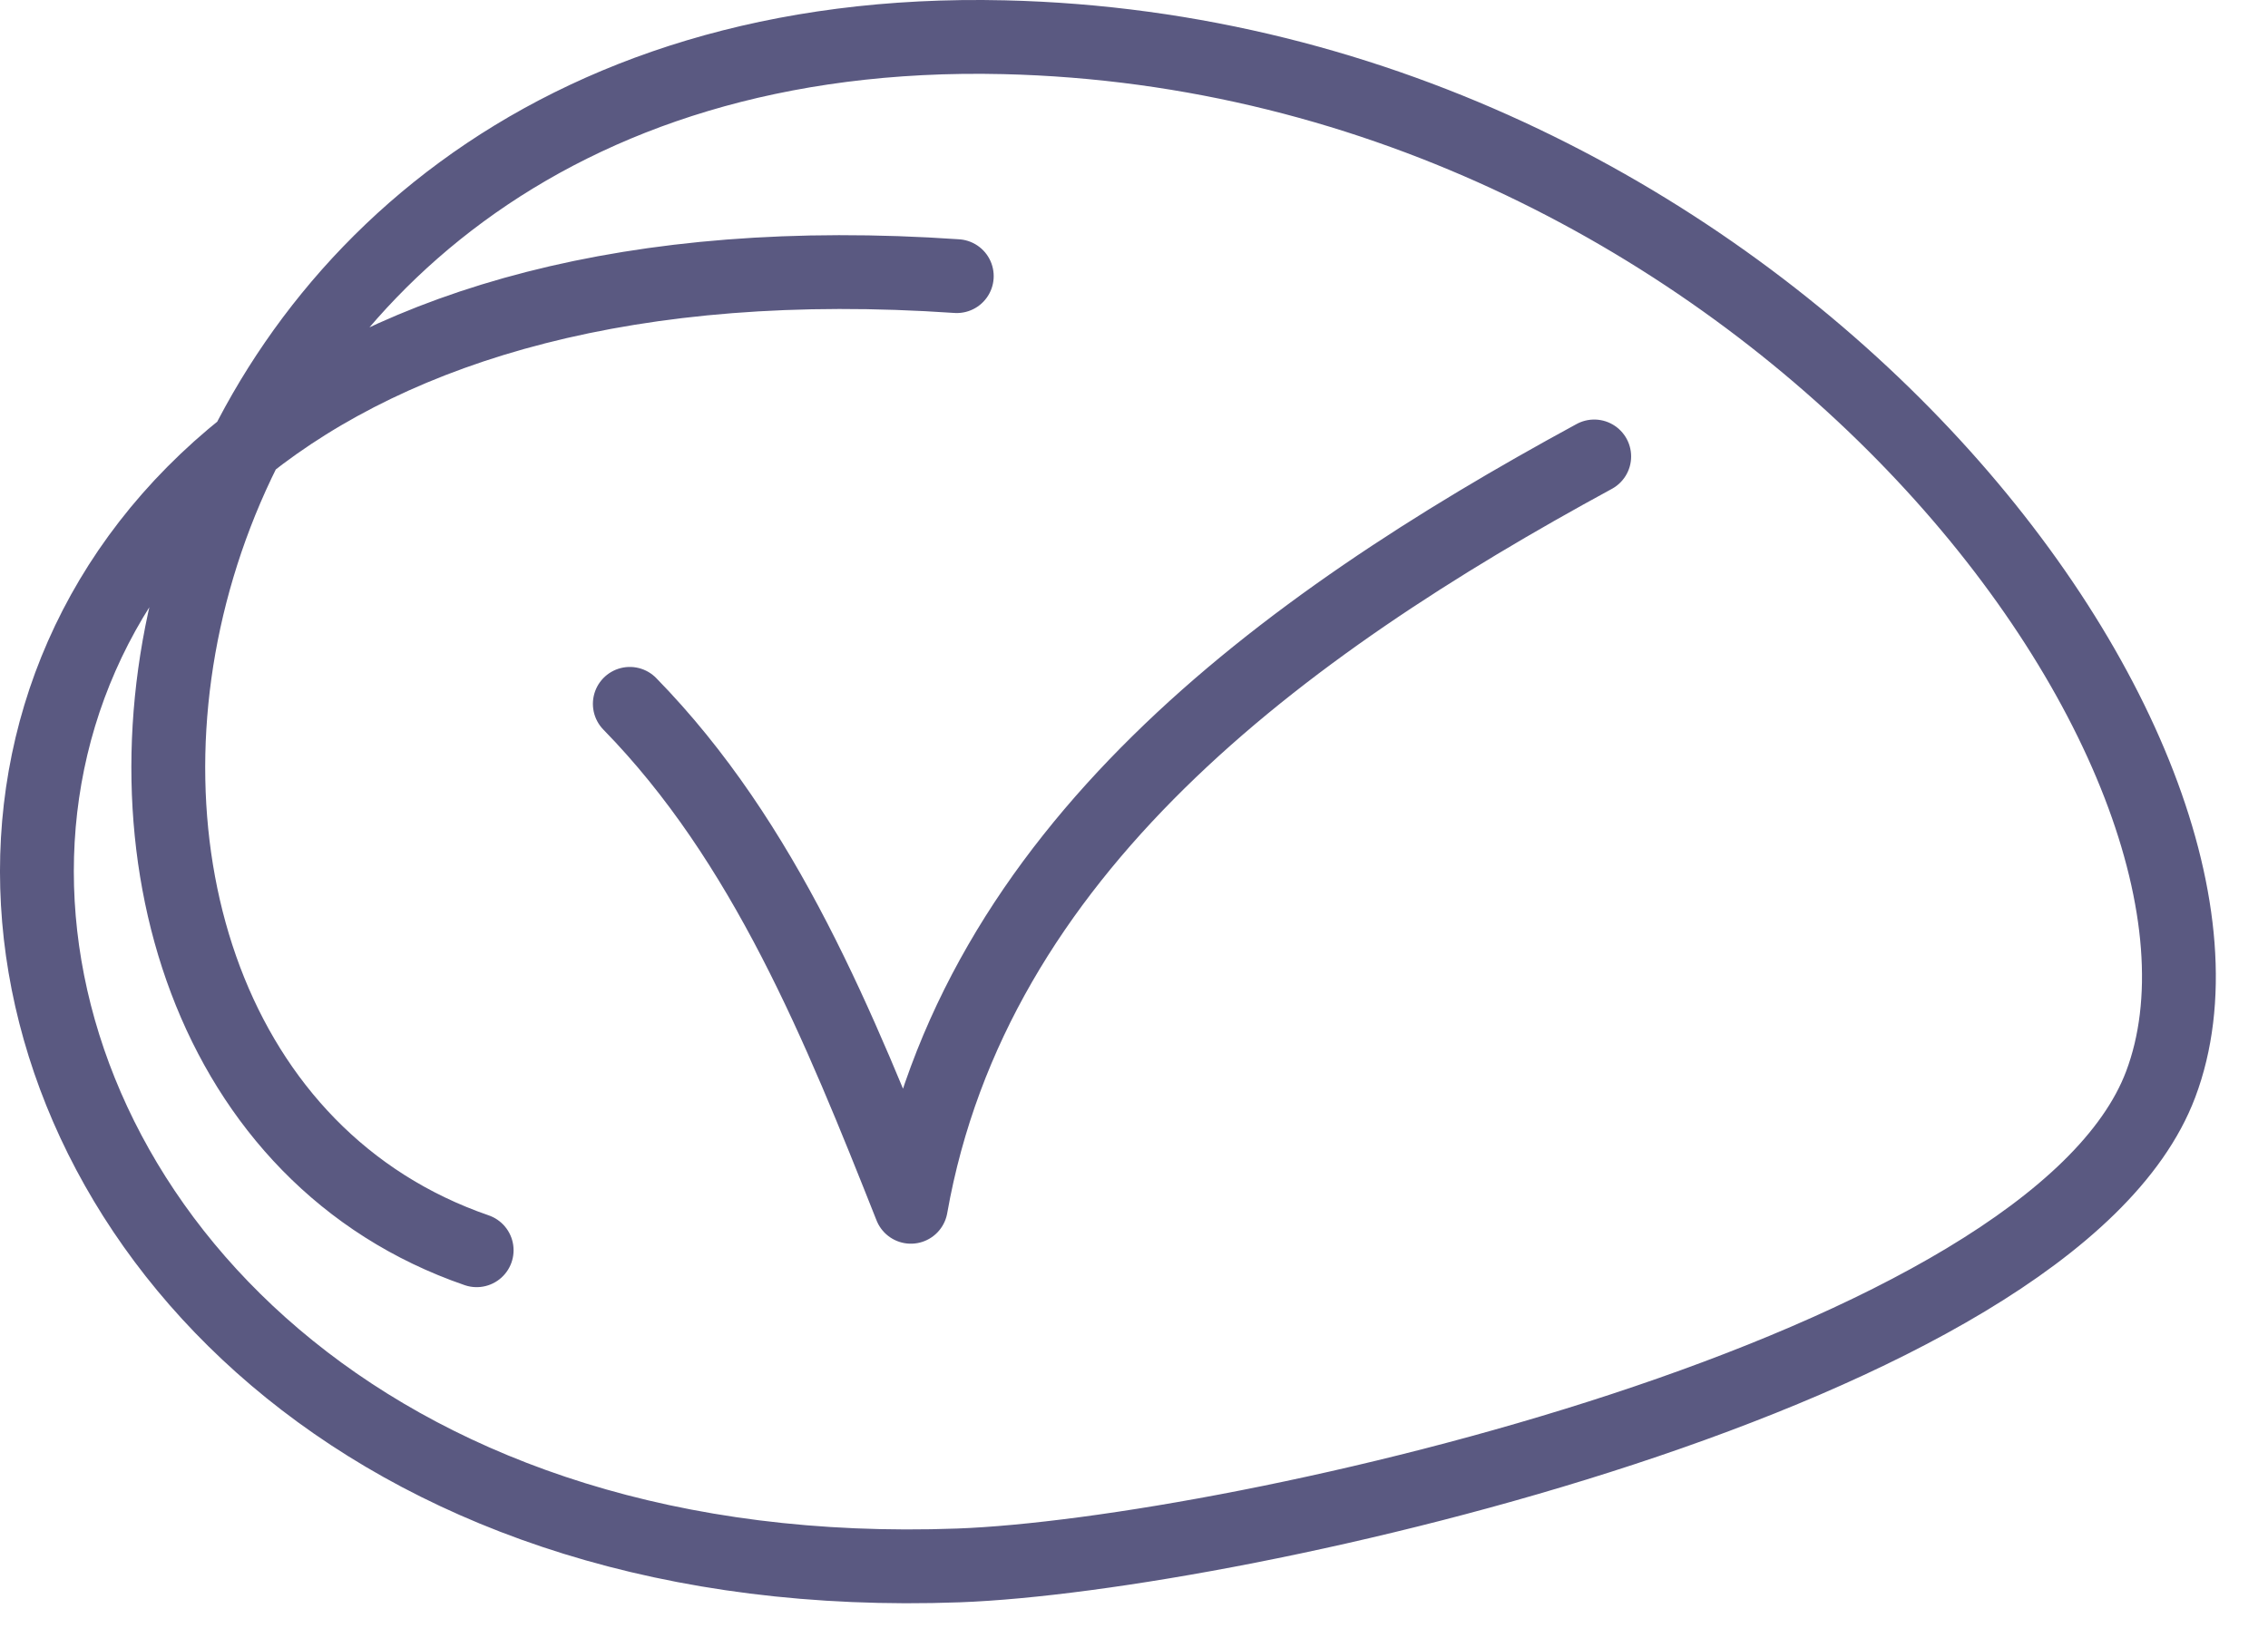 <?xml version="1.0" encoding="UTF-8"?> <svg xmlns="http://www.w3.org/2000/svg" width="36" height="26" viewBox="0 0 36 26" fill="none"><path d="M9.997 11.175C12.143 13.37 13.326 16.306 14.458 19.16C15.457 13.511 20.335 9.948 25.305 7.247M15.187 4.384C-5.476 2.966 -3.057 25.527 15.214 24.854C19.62 24.692 32.566 21.796 34.296 17.217C36.267 11.996 27.979 0.873 15.936 0.591C1.453 0.252 -0.905 16.931 7.566 19.85" stroke="#5A5981" stroke-width="1.172" stroke-miterlimit="10" stroke-linecap="round" stroke-linejoin="round"></path></svg> 